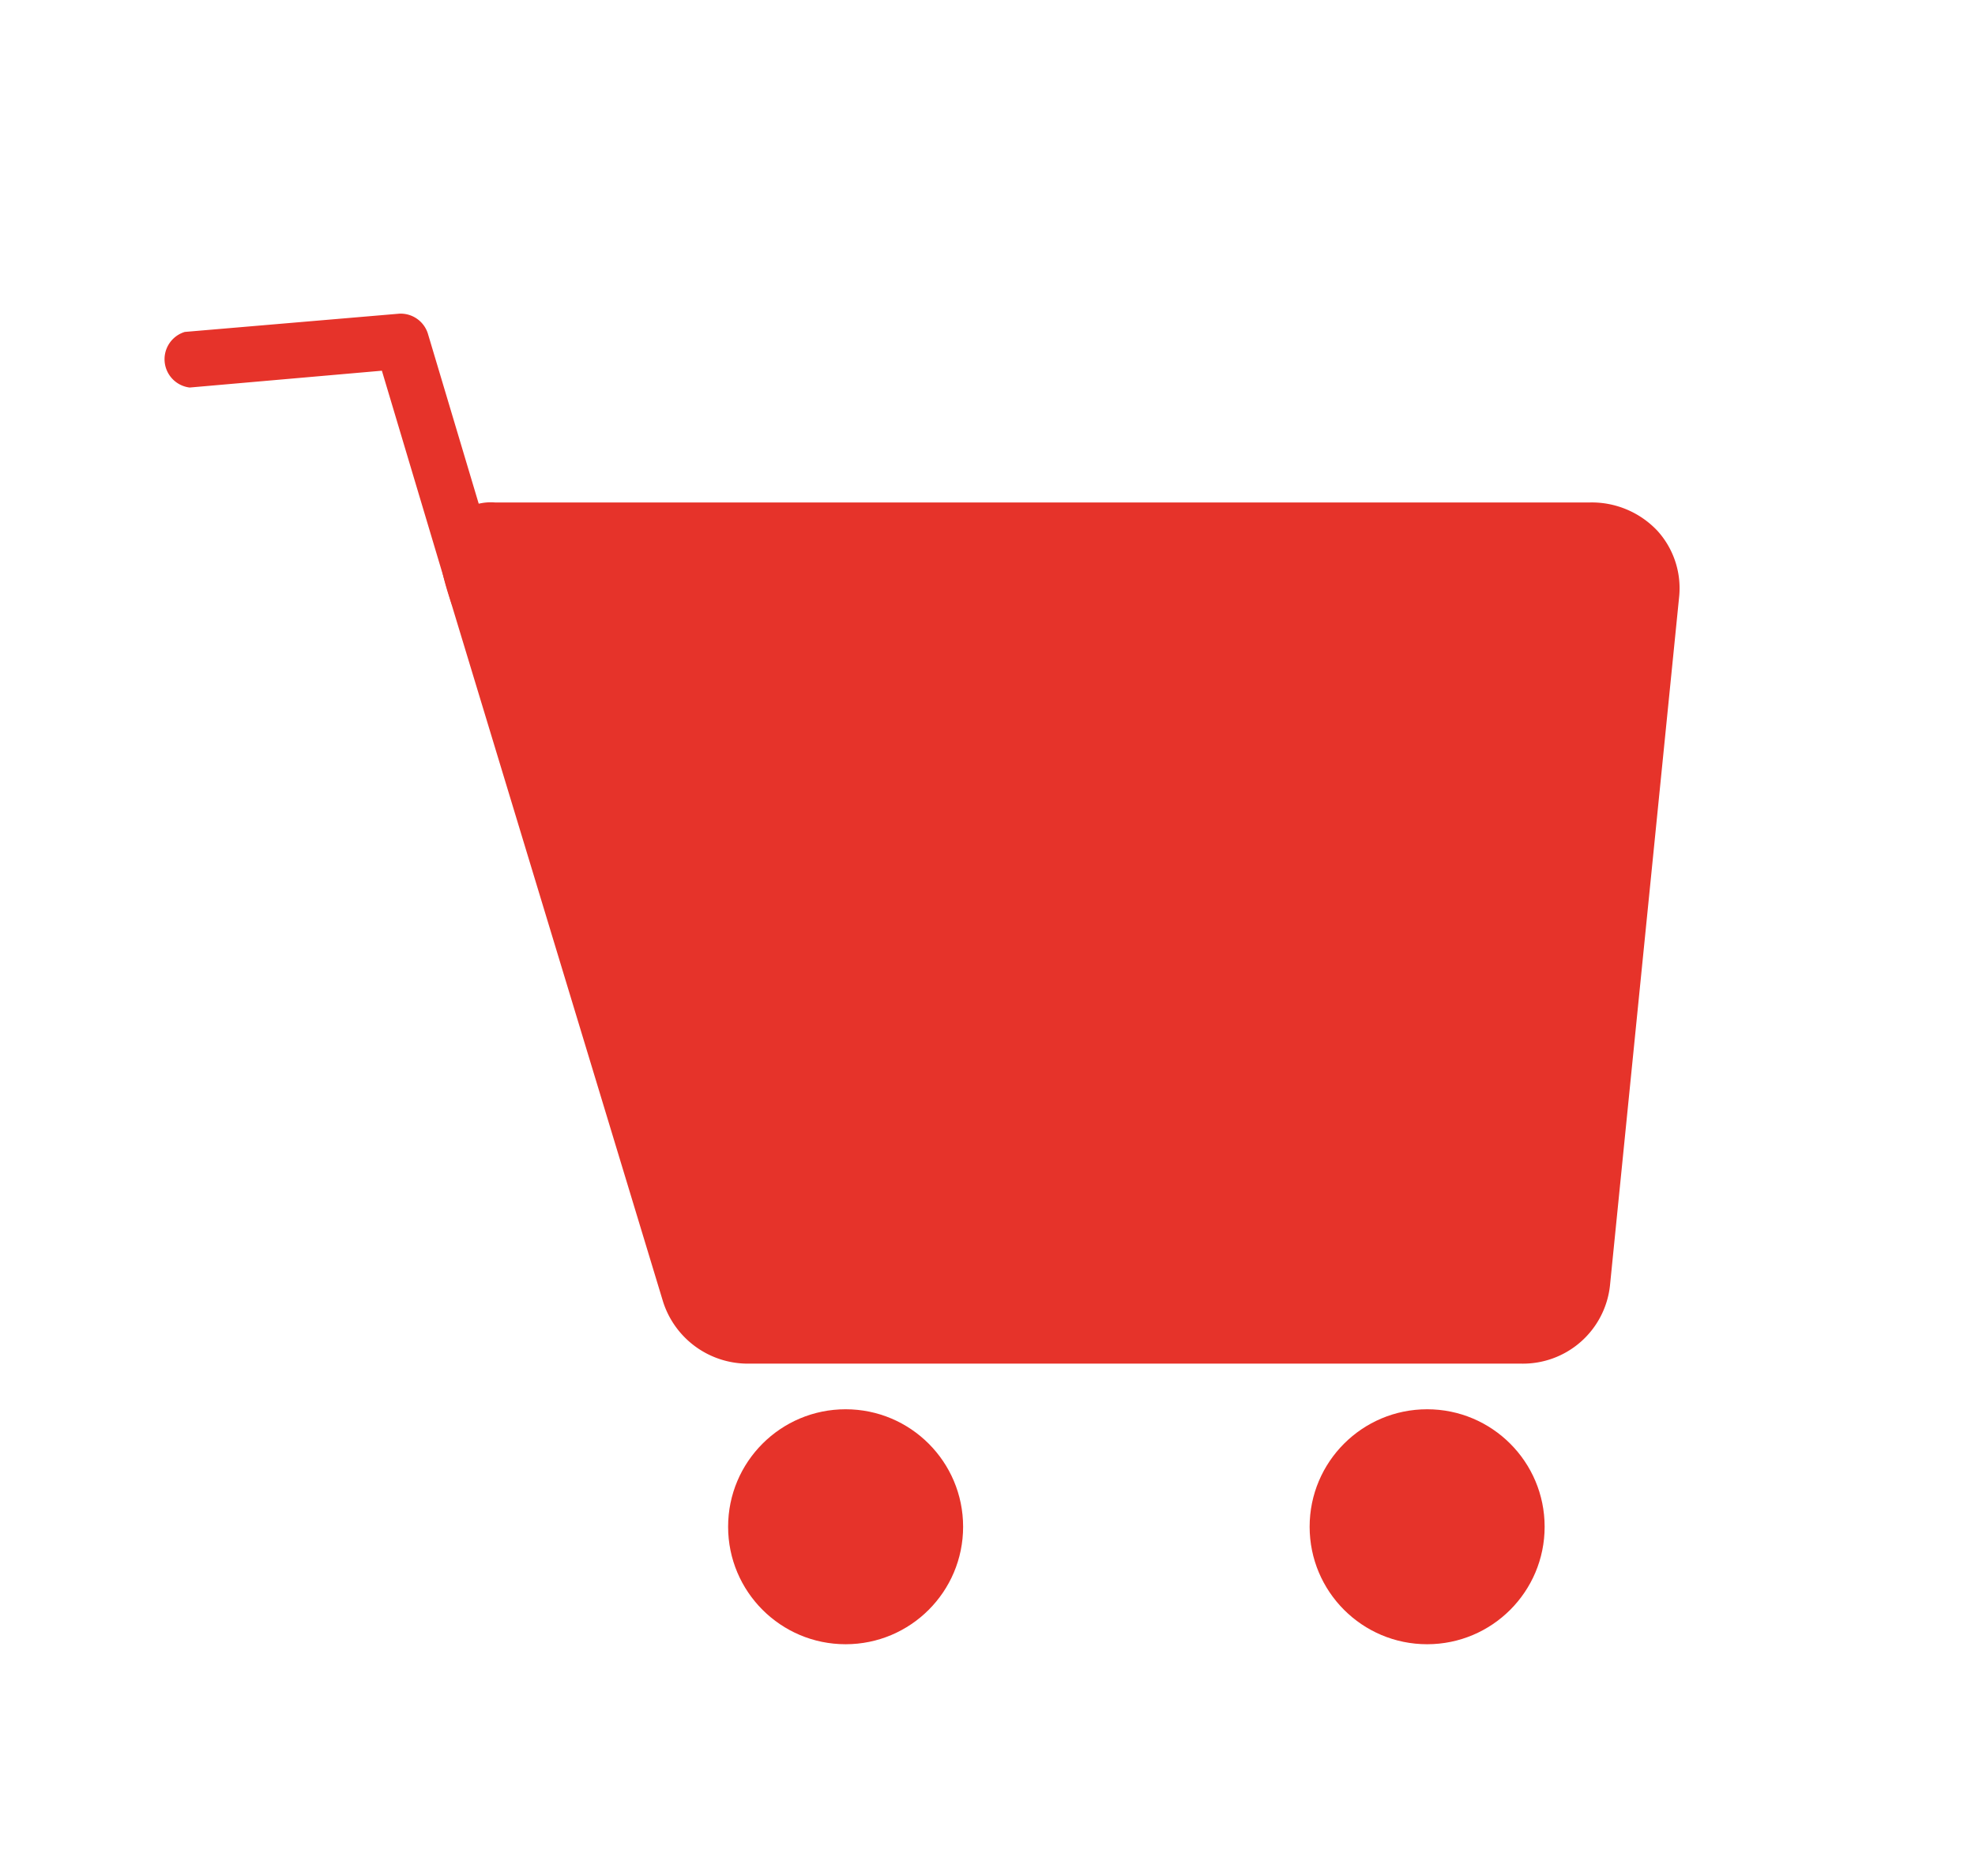 <svg id="Calque_1" data-name="Calque 1" xmlns="http://www.w3.org/2000/svg" viewBox="0 0 69.25 65.8"><defs><style>.cls-1{fill:#e6332a;}</style></defs><path class="cls-1" d="M53.34,46.84H26.25a2.15,2.15,0,0,1-2.07-1.47L16.86,21.21c-.4-1.31-.94-2.61.49-2.61H55.76a2.09,2.09,0,0,1,2.14,2.24L55.48,45A2.11,2.11,0,0,1,53.34,46.84Z"/><path class="cls-1" d="M53.34,47.82H26.25a3.12,3.12,0,0,1-3-2.17l-7.43-24.5c-.32-1-.64-2-.05-2.84a1.84,1.84,0,0,1,1.58-.69H55.76a3.16,3.16,0,0,1,2.36,1,3,3,0,0,1,.76,2.27L56.45,45.09A3.07,3.07,0,0,1,53.34,47.82ZM17.42,19.58a7.28,7.28,0,0,0,.27,1l.11.35,7.32,24.16a1.16,1.16,0,0,0,1.13.78H53.34a1.13,1.13,0,0,0,1.17-1l2.42-24.16a1,1,0,0,0-.26-.77,1.2,1.2,0,0,0-.91-.39Z"/><circle class="cls-1" cx="29.65" cy="53.54" r="4.12"/><circle class="cls-1" cx="50.04" cy="53.54" r="4.12"/><path class="cls-1" d="M16.76,21.82a1,1,0,0,1-.94-.69L13.39,13l-6.74.59a1,1,0,0,1-.17-1.95L14,11a1,1,0,0,1,1,.69l2.66,8.9A1,1,0,0,1,17,21.78,1,1,0,0,1,16.76,21.82Z"/></svg>
